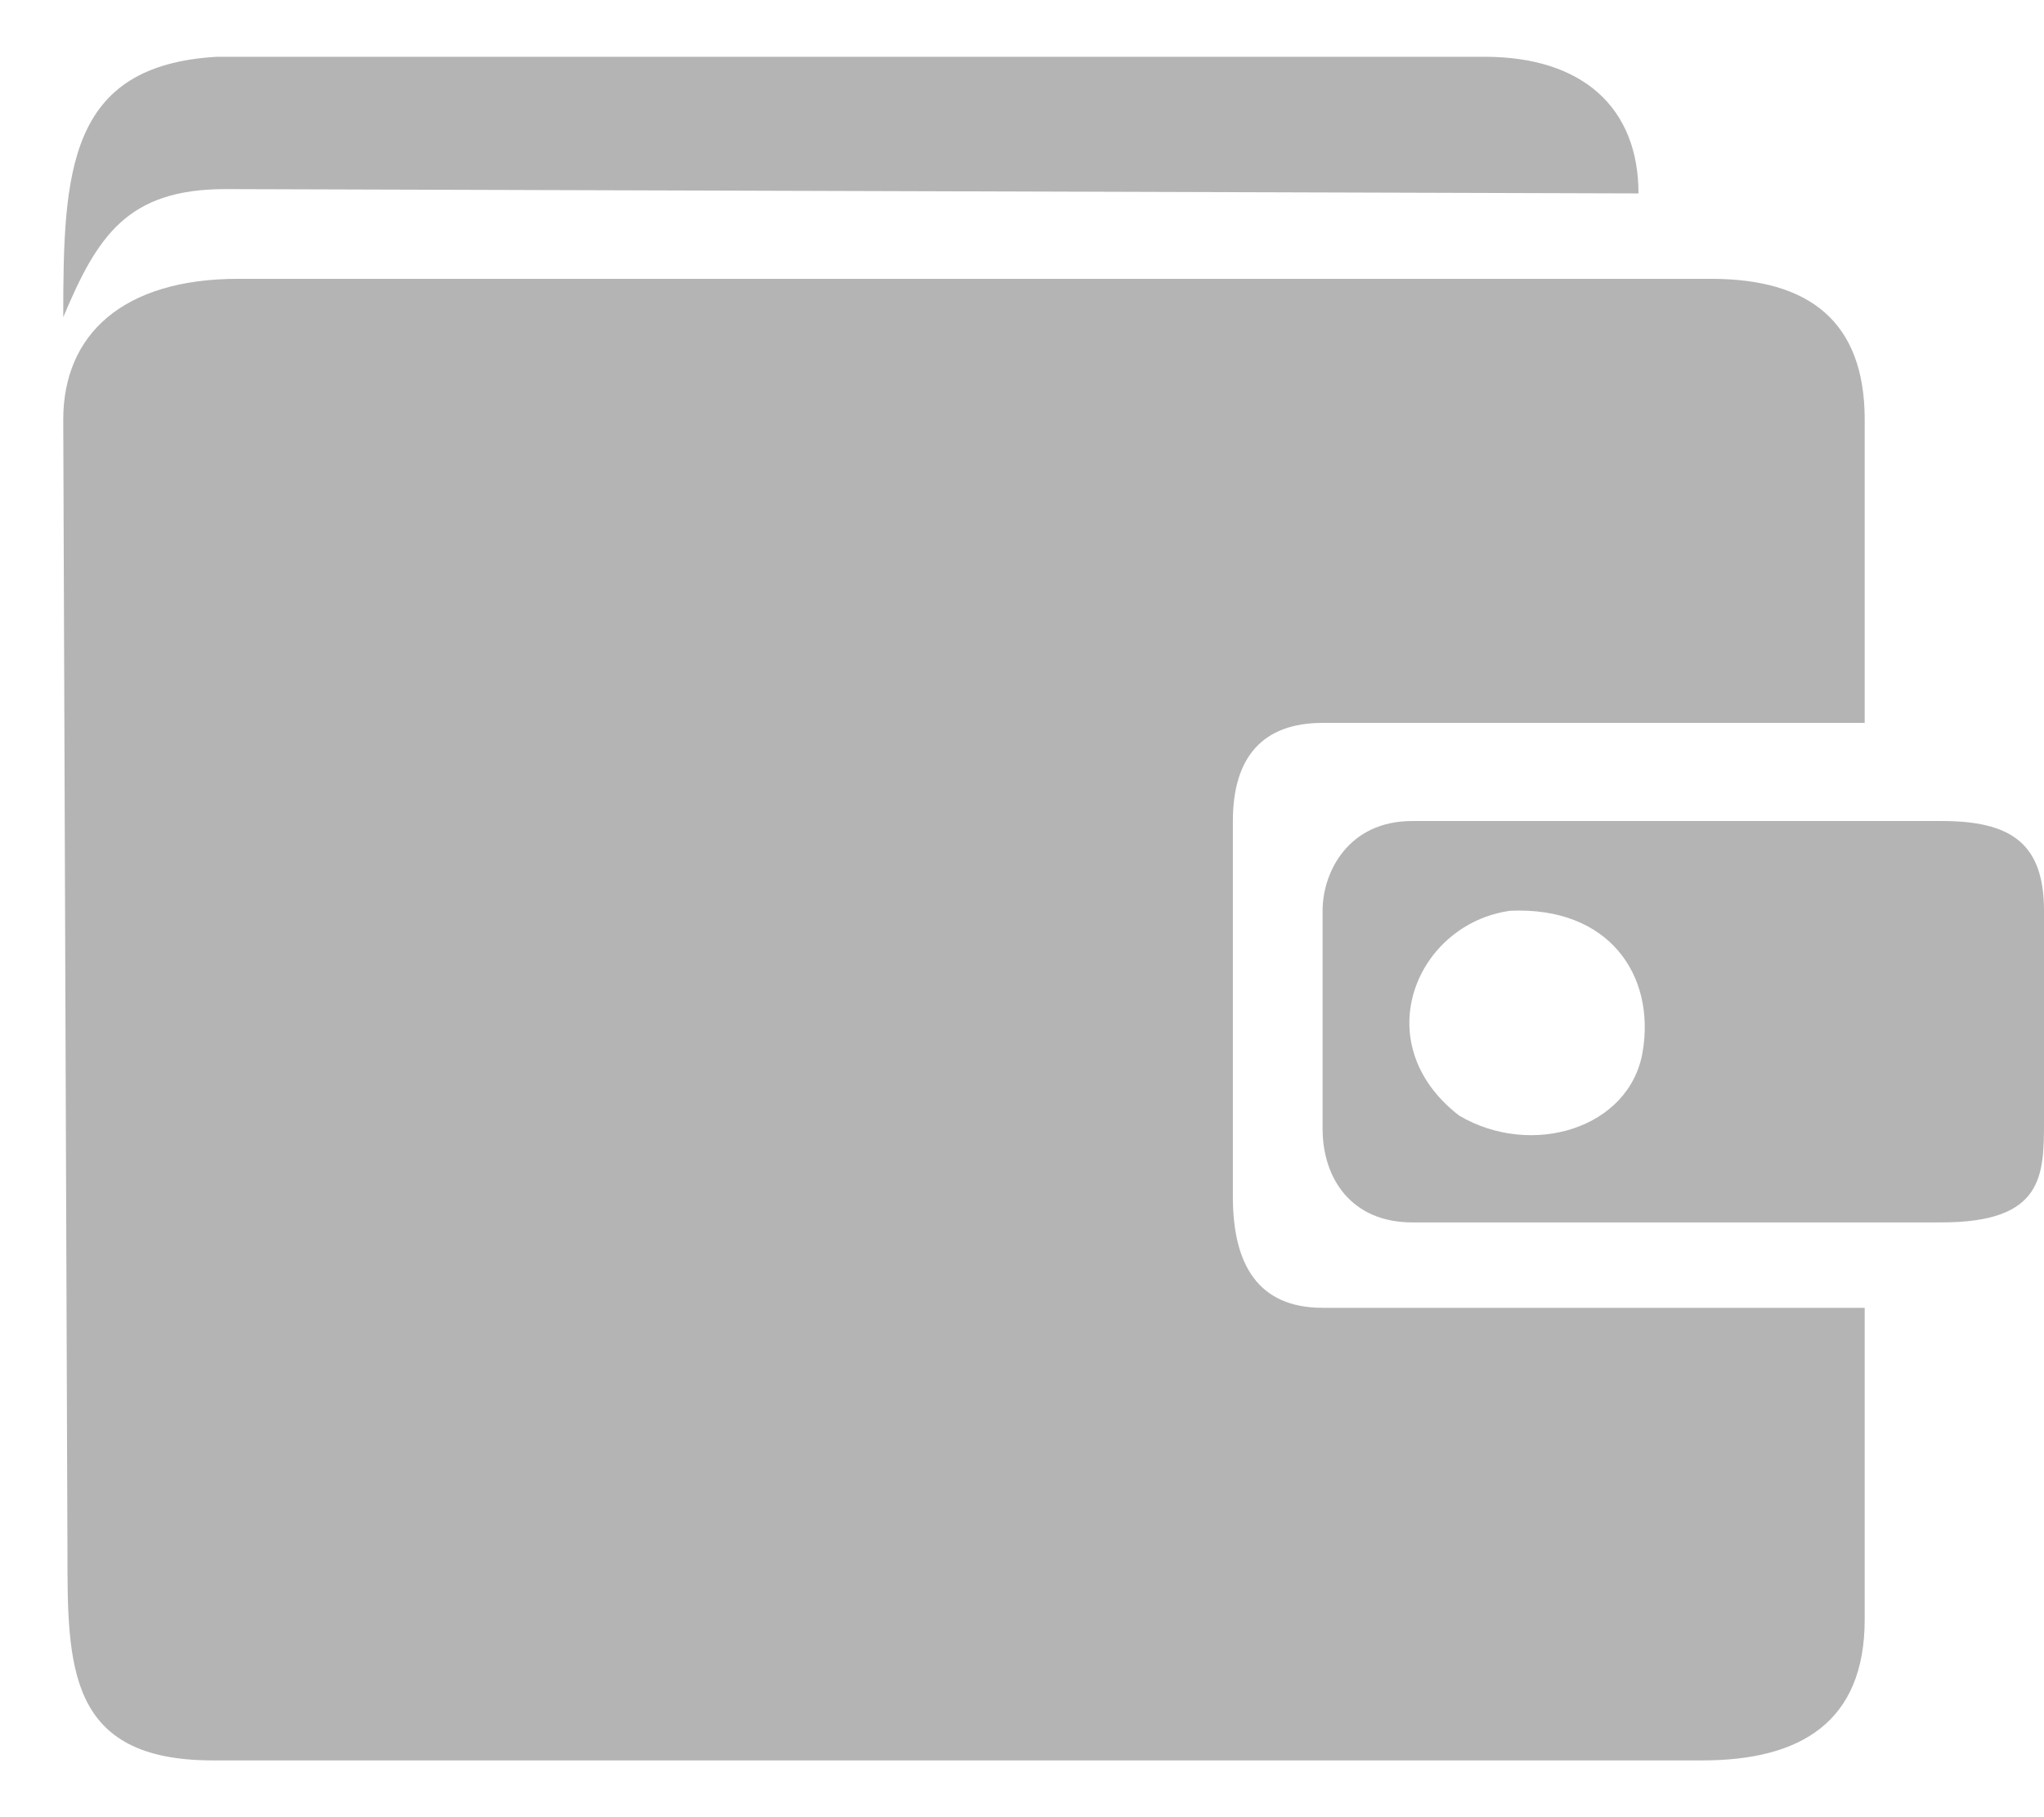 <svg width="18" height="16" viewBox="0 0 18 16" fill="none"
    xmlns="http://www.w3.org/2000/svg">
    <g opacity="0.8">
        <path d="M2.098 2.455C1.083 2.455 0.557 2.944 0.557 3.695L0.594 13.658C0.594 14.673 0.594 15.5 1.872 15.5H14.993C15.857 15.5 16.421 15.162 16.421 14.259V11.515H11.647C11.083 11.515 10.857 11.139 10.857 10.538V7.229C10.857 6.665 11.121 6.365 11.647 6.365H16.421V3.695C16.421 2.831 15.933 2.455 15.068 2.455H2.098Z" fill="#A1A1A1"/>
        <path d="M1.985 1.665C1.121 1.665 0.857 2.079 0.557 2.793C0.557 1.515 0.594 0.575 1.91 0.5H13.075C13.94 0.5 14.429 0.951 14.429 1.703L1.985 1.665Z" fill="#A1A1A1"/>
        <path fill-rule="evenodd" clip-rule="evenodd" d="M11.647 8.019C11.647 7.68 11.872 7.229 12.436 7.229H17.098C17.7 7.229 18 7.417 18 8.019V9.861C18 10.35 18 10.763 17.098 10.763H12.436C11.91 10.763 11.647 10.387 11.647 9.936V8.019ZM12.85 9.823C12.023 9.184 12.474 8.132 13.301 8.019C14.166 7.981 14.579 8.583 14.466 9.259C14.354 9.936 13.489 10.199 12.85 9.823Z" fill="#A1A1A1"/>
    </g>
</svg>
